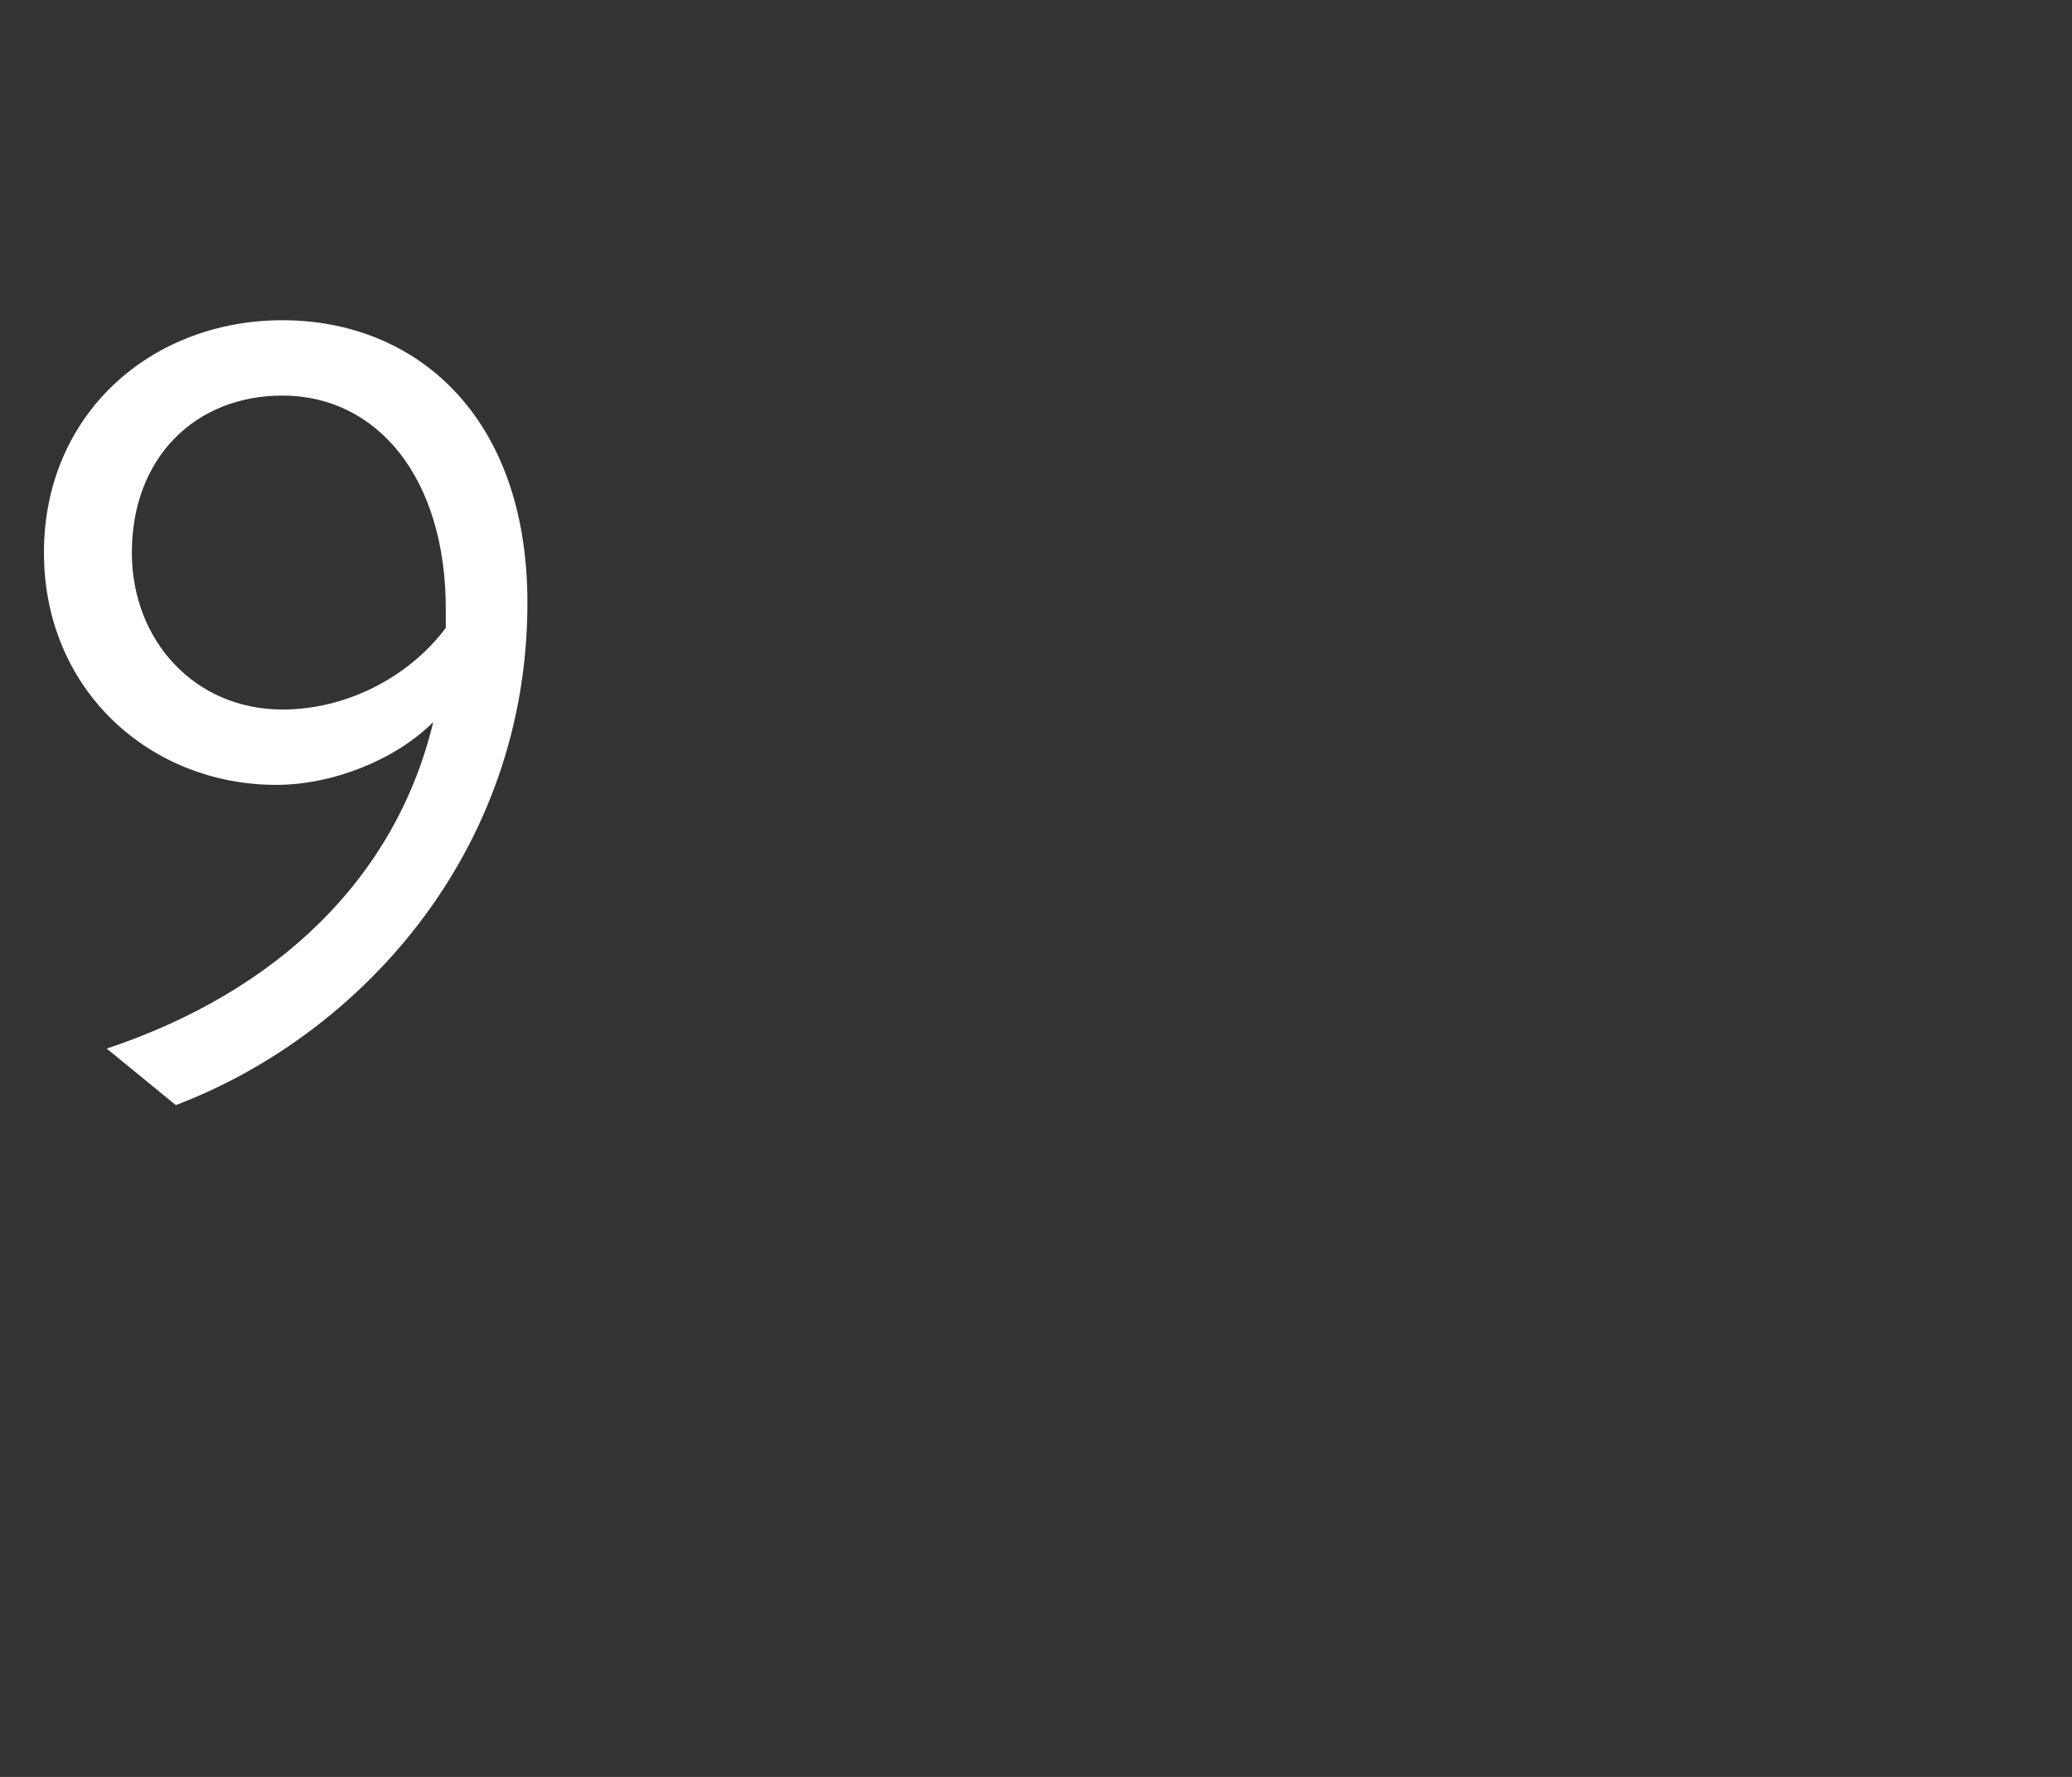 <?xml version="1.0" standalone="no"?>
<!DOCTYPE svg PUBLIC "-//W3C//DTD SVG 1.1//EN" "http://www.w3.org/Graphics/SVG/1.1/DTD/svg11.dtd">
<svg xmlns="http://www.w3.org/2000/svg" version="1.1" width="33px" height="28.3px" viewBox="0 -4 33 28.3" style="top:-4px">
  <rect x="0" y="-4" width="33" height="28.3" fill="#333333" stroke="none"/>
  <desc>9</desc>
  <defs/>
  <g id="Polygon178604">
    <path d="M 6.9 7.5 C 6.3 8.1 5.3 8.5 4.4 8.5 C 2.4 8.5 0.7 7 0.7 4.8 C 0.7 2.6 2.4 1.1 4.5 1.1 C 6.6 1.1 8.4 2.6 8.4 5.6 C 8.4 9.6 5.7 12.5 2.8 13.6 C 2.8 13.6 1.7 12.7 1.7 12.7 C 4.4 11.8 6.3 10 6.9 7.5 Z M 4.5 7.3 C 5.5 7.3 6.5 6.8 7.1 6 C 7.1 6 7.1 5.7 7.1 5.7 C 7.1 3.6 6 2.3 4.5 2.3 C 3.1 2.3 2.1 3.3 2.1 4.8 C 2.1 6.2 3.1 7.3 4.5 7.3 Z " stroke="none" fill="#fff"/>
  </g>
</svg>